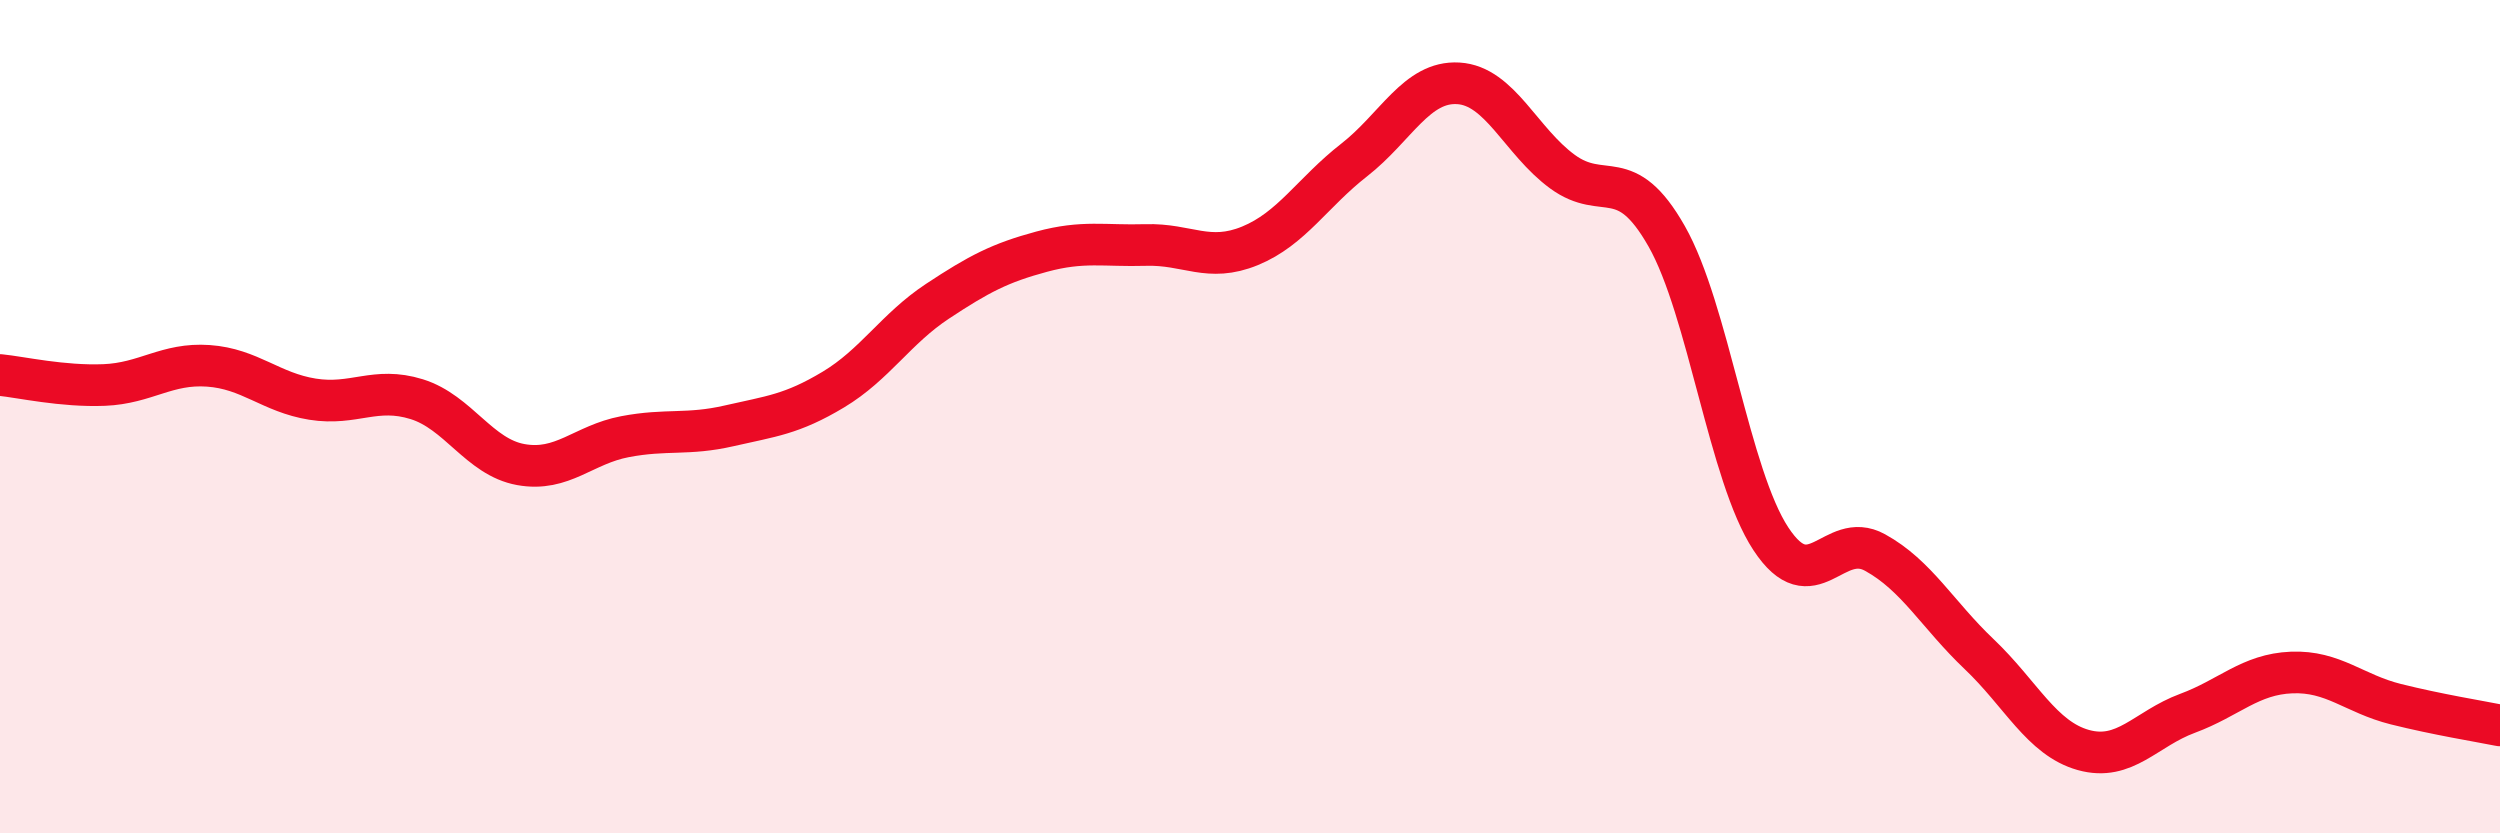
    <svg width="60" height="20" viewBox="0 0 60 20" xmlns="http://www.w3.org/2000/svg">
      <path
        d="M 0,9 C 0.5,9.05 1.5,9.28 2.5,9.24 C 3.5,9.2 4,8.71 5,8.78 C 6,8.85 6.5,9.42 7.5,9.58 C 8.5,9.74 9,9.27 10,9.58 C 11,9.89 11.5,10.97 12.5,11.15 C 13.5,11.33 14,10.67 15,10.48 C 16,10.29 16.5,10.45 17.5,10.22 C 18.5,9.99 19,9.95 20,9.35 C 21,8.75 21.5,7.89 22.5,7.23 C 23.5,6.57 24,6.31 25,6.04 C 26,5.77 26.5,5.91 27.5,5.88 C 28.5,5.85 29,6.31 30,5.9 C 31,5.49 31.5,4.62 32.5,3.84 C 33.5,3.06 34,1.94 35,2 C 36,2.06 36.5,3.39 37.5,4.12 C 38.5,4.85 39,3.91 40,5.67 C 41,7.43 41.5,11.41 42.5,12.93 C 43.5,14.45 44,12.71 45,13.26 C 46,13.81 46.5,14.75 47.5,15.7 C 48.5,16.65 49,17.72 50,18 C 51,18.28 51.5,17.49 52.5,17.12 C 53.5,16.75 54,16.18 55,16.14 C 56,16.1 56.5,16.65 57.5,16.9 C 58.5,17.15 59.5,17.31 60,17.41L60 20L0 20Z"
        fill="#EB0A25"
        opacity="0.1"
        stroke-linecap="round"
        stroke-linejoin="round"
      />
      <path
        d="M 0,9 C 0.5,9.05 1.5,9.28 2.5,9.24 C 3.5,9.2 4,8.71 5,8.78 C 6,8.85 6.5,9.42 7.5,9.58 C 8.5,9.74 9,9.27 10,9.58 C 11,9.89 11.5,10.97 12.5,11.15 C 13.5,11.33 14,10.67 15,10.48 C 16,10.29 16.5,10.45 17.5,10.22 C 18.5,9.99 19,9.95 20,9.35 C 21,8.75 21.5,7.89 22.5,7.23 C 23.5,6.57 24,6.31 25,6.04 C 26,5.77 26.5,5.91 27.5,5.88 C 28.5,5.85 29,6.31 30,5.9 C 31,5.49 31.5,4.62 32.5,3.84 C 33.5,3.06 34,1.94 35,2 C 36,2.06 36.5,3.39 37.5,4.12 C 38.5,4.85 39,3.91 40,5.67 C 41,7.43 41.5,11.41 42.5,12.93 C 43.5,14.45 44,12.71 45,13.26 C 46,13.81 46.5,14.75 47.5,15.7 C 48.5,16.65 49,17.72 50,18 C 51,18.28 51.5,17.49 52.5,17.12 C 53.5,16.75 54,16.18 55,16.14 C 56,16.1 56.5,16.65 57.5,16.9 C 58.5,17.15 59.5,17.31 60,17.41"
        stroke="#EB0A25"
        stroke-width="1"
        fill="none"
        stroke-linecap="round"
        stroke-linejoin="round"
      />
    </svg>
  